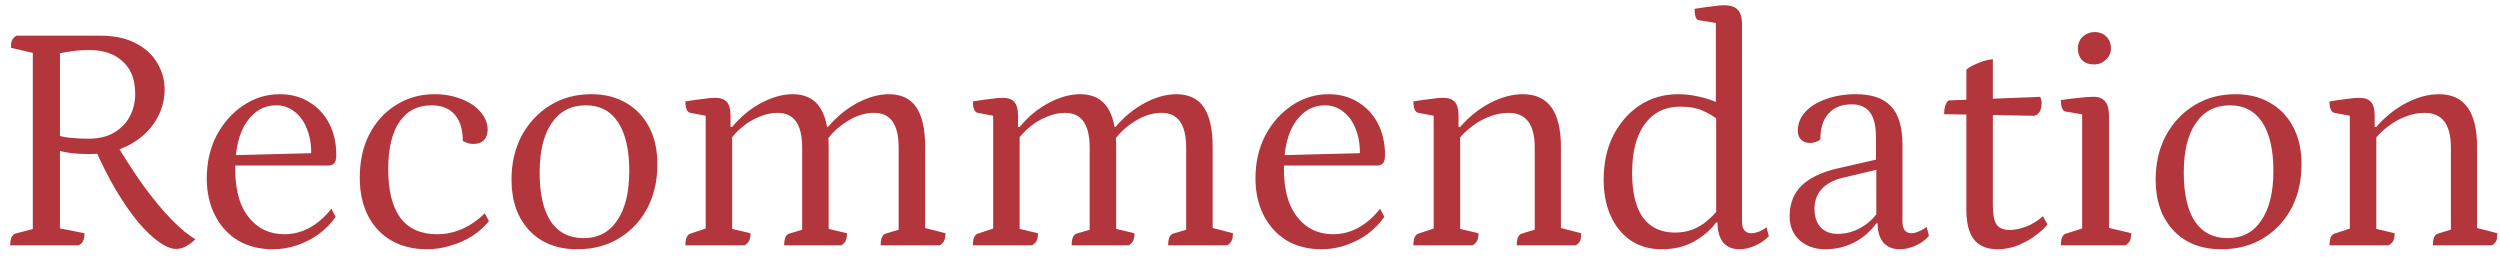 <svg width="214" height="22" viewBox="0 0 214 22" fill="none" xmlns="http://www.w3.org/2000/svg">
<path d="M0.876 21C0.876 20.702 0.913 20.468 0.988 20.3C1.081 20.132 1.193 20.03 1.324 19.992L3.256 19.488L2.808 19.936V4.144L3.2 4.62L0.932 4.088C0.932 3.827 0.96 3.622 1.016 3.472C1.091 3.304 1.221 3.164 1.408 3.052H8.576C9.789 3.052 10.797 3.267 11.6 3.696C12.421 4.107 13.037 4.667 13.448 5.376C13.877 6.067 14.092 6.832 14.092 7.672C14.092 8.624 13.831 9.52 13.308 10.36C12.785 11.2 12.039 11.882 11.068 12.404C10.097 12.927 8.931 13.188 7.568 13.188C7.101 13.188 6.607 13.16 6.084 13.104C5.561 13.03 5.085 12.927 4.656 12.796H5.132V20.076L4.516 19.432L7.232 19.964C7.232 20.244 7.195 20.459 7.12 20.608C7.064 20.758 6.933 20.888 6.728 21H0.876ZM5.132 11.984L4.712 11.508C4.973 11.62 5.375 11.714 5.916 11.788C6.476 11.844 7.017 11.872 7.54 11.872C8.455 11.872 9.201 11.695 9.78 11.34C10.377 10.986 10.825 10.519 11.124 9.94C11.423 9.362 11.572 8.727 11.572 8.036C11.572 6.823 11.217 5.899 10.508 5.264C9.817 4.611 8.865 4.284 7.652 4.284C7.092 4.284 6.56 4.322 6.056 4.396C5.552 4.471 5.113 4.555 4.74 4.648L5.132 4.256V11.984ZM15.072 21.308C14.661 21.308 14.176 21.112 13.616 20.72C13.056 20.328 12.459 19.759 11.824 19.012C11.208 18.266 10.573 17.351 9.92 16.268C9.285 15.186 8.669 13.963 8.072 12.6L9.78 12.012C10.583 13.394 11.404 14.672 12.244 15.848C13.084 17.006 13.896 17.986 14.68 18.788C15.464 19.591 16.145 20.151 16.724 20.468C16.519 20.692 16.267 20.888 15.968 21.056C15.688 21.224 15.389 21.308 15.072 21.308Z" fill="#B3363C"/>
<path d="M23.355 21.336C22.216 21.336 21.217 21.084 20.359 20.58C19.519 20.058 18.865 19.339 18.399 18.424C17.932 17.51 17.699 16.455 17.699 15.26C17.699 13.898 17.979 12.675 18.539 11.592C19.117 10.51 19.883 9.651 20.835 9.016C21.787 8.382 22.823 8.064 23.943 8.064C24.913 8.064 25.753 8.288 26.463 8.736C27.191 9.166 27.76 9.772 28.171 10.556C28.581 11.34 28.787 12.246 28.787 13.272C28.787 13.627 28.721 13.87 28.591 14C28.46 14.112 28.311 14.168 28.143 14.168H19.323V13.3L26.939 13.104L26.631 13.412C26.668 12.516 26.556 11.742 26.295 11.088C26.052 10.435 25.697 9.931 25.231 9.576C24.783 9.203 24.251 9.016 23.635 9.016C22.608 9.016 21.768 9.492 21.115 10.444C20.461 11.396 20.135 12.74 20.135 14.476C20.135 15.596 20.293 16.576 20.611 17.416C20.947 18.238 21.432 18.882 22.067 19.348C22.701 19.815 23.467 20.048 24.363 20.048C25.109 20.048 25.828 19.862 26.519 19.488C27.209 19.096 27.825 18.555 28.367 17.864L28.731 18.564C28.339 19.124 27.853 19.619 27.275 20.048C26.696 20.459 26.071 20.776 25.399 21C24.745 21.224 24.064 21.336 23.355 21.336Z" fill="#B3363C"/>
<path d="M36.536 21.336C35.379 21.336 34.362 21.084 33.484 20.58C32.626 20.076 31.963 19.367 31.496 18.452C31.03 17.538 30.796 16.455 30.796 15.204C30.796 13.804 31.067 12.572 31.608 11.508C32.168 10.426 32.934 9.586 33.904 8.988C34.875 8.372 35.976 8.064 37.208 8.064C38.048 8.064 38.814 8.204 39.504 8.484C40.195 8.746 40.736 9.11 41.128 9.576C41.539 10.043 41.744 10.556 41.744 11.116C41.744 11.49 41.632 11.788 41.408 12.012C41.203 12.218 40.914 12.32 40.54 12.32C40.372 12.32 40.214 12.302 40.064 12.264C39.915 12.208 39.766 12.143 39.616 12.068C39.616 11.079 39.383 10.323 38.916 9.8C38.468 9.278 37.806 9.016 36.928 9.016C35.734 9.016 34.819 9.492 34.184 10.444C33.55 11.378 33.232 12.722 33.232 14.476C33.232 16.306 33.578 17.696 34.268 18.648C34.978 19.582 36.023 20.048 37.404 20.048C38.151 20.048 38.87 19.899 39.56 19.6C40.27 19.283 40.914 18.835 41.492 18.256L41.856 18.928C41.464 19.414 40.979 19.843 40.4 20.216C39.84 20.571 39.224 20.842 38.552 21.028C37.899 21.234 37.227 21.336 36.536 21.336Z" fill="#B3363C"/>
<path d="M49.413 21.336C47.677 21.336 46.305 20.795 45.297 19.712C44.289 18.63 43.785 17.183 43.785 15.372C43.785 13.972 44.074 12.722 44.653 11.62C45.25 10.519 46.062 9.651 47.089 9.016C48.115 8.382 49.291 8.064 50.617 8.064C51.774 8.064 52.773 8.316 53.613 8.82C54.453 9.306 55.106 9.996 55.573 10.892C56.039 11.788 56.273 12.843 56.273 14.056C56.273 15.475 55.983 16.735 55.405 17.836C54.826 18.919 54.014 19.778 52.969 20.412C51.942 21.028 50.757 21.336 49.413 21.336ZM49.945 20.384C51.195 20.384 52.157 19.88 52.829 18.872C53.519 17.864 53.865 16.455 53.865 14.644C53.865 12.834 53.547 11.443 52.913 10.472C52.278 9.502 51.354 9.016 50.141 9.016C48.89 9.016 47.919 9.52 47.229 10.528C46.538 11.518 46.193 12.936 46.193 14.784C46.193 16.595 46.51 17.986 47.145 18.956C47.798 19.908 48.731 20.384 49.945 20.384Z" fill="#B3363C"/>
<path d="M58.669 21C58.669 20.403 58.819 20.067 59.117 19.992L60.714 19.46L60.406 19.852V9.548L60.742 9.968L59.09 9.66C58.809 9.604 58.669 9.278 58.669 8.68C59.379 8.568 59.911 8.494 60.266 8.456C60.639 8.4 60.947 8.372 61.19 8.372C61.675 8.372 62.02 8.494 62.225 8.736C62.431 8.979 62.533 9.371 62.533 9.912V10.948L62.422 10.864H62.673C63.383 10.006 64.204 9.324 65.138 8.82C66.09 8.316 66.995 8.064 67.853 8.064C68.899 8.064 69.674 8.438 70.177 9.184C70.681 9.931 70.933 11.06 70.933 12.572V19.908L70.597 19.516L72.501 19.964C72.501 20.244 72.464 20.459 72.389 20.608C72.334 20.739 72.212 20.87 72.025 21H67.126C67.126 20.403 67.275 20.067 67.573 19.992L68.974 19.572L68.665 19.964V12.628C68.665 10.65 67.966 9.66 66.566 9.66C66.043 9.66 65.52 9.772 64.998 9.996C64.475 10.202 63.989 10.491 63.541 10.864C63.112 11.219 62.748 11.611 62.45 12.04L62.673 11.508V19.908L62.337 19.516L64.242 19.964C64.242 20.244 64.204 20.459 64.129 20.608C64.073 20.739 63.943 20.87 63.737 21H58.669ZM75.385 21C75.385 20.403 75.535 20.067 75.834 19.992L77.234 19.572L76.925 19.964V12.628C76.925 10.65 76.225 9.66 74.826 9.66C74.06 9.66 73.304 9.894 72.558 10.36C71.829 10.808 71.232 11.359 70.766 12.012L70.457 10.864H70.877C71.606 10.006 72.436 9.324 73.37 8.82C74.322 8.316 75.227 8.064 76.085 8.064C77.15 8.064 77.933 8.438 78.438 9.184C78.942 9.931 79.194 11.06 79.194 12.572V19.796L78.858 19.432L80.93 19.964C80.93 20.244 80.892 20.459 80.817 20.608C80.761 20.739 80.64 20.87 80.454 21H75.385Z" fill="#B3363C"/>
<path d="M83.279 21C83.279 20.403 83.428 20.067 83.727 19.992L85.323 19.46L85.015 19.852V9.548L85.351 9.968L83.699 9.66C83.419 9.604 83.279 9.278 83.279 8.68C83.988 8.568 84.52 8.494 84.875 8.456C85.248 8.4 85.556 8.372 85.799 8.372C86.284 8.372 86.63 8.494 86.835 8.736C87.04 8.979 87.143 9.371 87.143 9.912V10.948L87.031 10.864H87.283C87.992 10.006 88.814 9.324 89.747 8.82C90.699 8.316 91.604 8.064 92.463 8.064C93.508 8.064 94.283 8.438 94.787 9.184C95.291 9.931 95.543 11.06 95.543 12.572V19.908L95.207 19.516L97.111 19.964C97.111 20.244 97.074 20.459 96.999 20.608C96.943 20.739 96.822 20.87 96.635 21H91.735C91.735 20.403 91.884 20.067 92.183 19.992L93.583 19.572L93.275 19.964V12.628C93.275 10.65 92.575 9.66 91.175 9.66C90.652 9.66 90.129 9.772 89.607 9.996C89.084 10.202 88.599 10.491 88.151 10.864C87.722 11.219 87.358 11.611 87.059 12.04L87.283 11.508V19.908L86.947 19.516L88.851 19.964C88.851 20.244 88.814 20.459 88.739 20.608C88.683 20.739 88.552 20.87 88.347 21H83.279ZM99.995 21C99.995 20.403 100.144 20.067 100.443 19.992L101.843 19.572L101.535 19.964V12.628C101.535 10.65 100.835 9.66 99.435 9.66C98.669 9.66 97.914 9.894 97.167 10.36C96.439 10.808 95.842 11.359 95.375 12.012L95.067 10.864H95.487C96.215 10.006 97.046 9.324 97.979 8.82C98.931 8.316 99.836 8.064 100.695 8.064C101.759 8.064 102.543 8.438 103.047 9.184C103.551 9.931 103.803 11.06 103.803 12.572V19.796L103.467 19.432L105.539 19.964C105.539 20.244 105.502 20.459 105.427 20.608C105.371 20.739 105.25 20.87 105.063 21H99.995Z" fill="#B3363C"/>
<path d="M113.124 21.336C111.986 21.336 110.987 21.084 110.128 20.58C109.288 20.058 108.635 19.339 108.168 18.424C107.702 17.51 107.468 16.455 107.468 15.26C107.468 13.898 107.748 12.675 108.308 11.592C108.887 10.51 109.652 9.651 110.604 9.016C111.556 8.382 112.592 8.064 113.712 8.064C114.683 8.064 115.523 8.288 116.232 8.736C116.96 9.166 117.53 9.772 117.94 10.556C118.351 11.34 118.556 12.246 118.556 13.272C118.556 13.627 118.491 13.87 118.36 14C118.23 14.112 118.08 14.168 117.912 14.168H109.092V13.3L116.708 13.104L116.4 13.412C116.438 12.516 116.326 11.742 116.064 11.088C115.822 10.435 115.467 9.931 115 9.576C114.552 9.203 114.02 9.016 113.404 9.016C112.378 9.016 111.538 9.492 110.884 10.444C110.231 11.396 109.904 12.74 109.904 14.476C109.904 15.596 110.063 16.576 110.38 17.416C110.716 18.238 111.202 18.882 111.836 19.348C112.471 19.815 113.236 20.048 114.132 20.048C114.879 20.048 115.598 19.862 116.288 19.488C116.979 19.096 117.595 18.555 118.136 17.864L118.5 18.564C118.108 19.124 117.623 19.619 117.044 20.048C116.466 20.459 115.84 20.776 115.168 21C114.515 21.224 113.834 21.336 113.124 21.336Z" fill="#B3363C"/>
<path d="M120.986 21C120.986 20.403 121.135 20.067 121.434 19.992L123.03 19.46L122.722 19.936V9.548L123.058 9.968L121.406 9.66C121.126 9.604 120.986 9.278 120.986 8.68C121.695 8.568 122.227 8.494 122.582 8.456C122.955 8.4 123.263 8.372 123.506 8.372C123.991 8.372 124.337 8.494 124.542 8.736C124.747 8.979 124.85 9.371 124.85 9.912V10.948L124.682 10.864H124.99C125.737 10.006 126.586 9.324 127.538 8.82C128.509 8.316 129.451 8.064 130.366 8.064C132.531 8.064 133.614 9.567 133.614 12.572V19.796L133.278 19.432L135.35 19.964C135.35 20.244 135.322 20.459 135.266 20.608C135.21 20.739 135.089 20.87 134.902 21H129.834C129.834 20.403 129.983 20.067 130.282 19.992L131.654 19.572L131.374 20.048V12.628C131.374 10.65 130.627 9.66 129.134 9.66C128.574 9.66 128.014 9.772 127.454 9.996C126.913 10.202 126.409 10.491 125.942 10.864C125.475 11.219 125.083 11.611 124.766 12.04L124.99 11.508V19.908L124.654 19.516L126.558 19.964C126.558 20.244 126.521 20.459 126.446 20.608C126.39 20.739 126.259 20.87 126.054 21H120.986Z" fill="#B3363C"/>
<path d="M142.229 21.336C141.24 21.336 140.372 21.094 139.625 20.608C138.878 20.104 138.3 19.404 137.889 18.508C137.478 17.612 137.273 16.567 137.273 15.372C137.273 13.954 137.544 12.703 138.085 11.62C138.645 10.519 139.401 9.651 140.353 9.016C141.324 8.382 142.425 8.064 143.657 8.064C144.236 8.064 144.805 8.13 145.365 8.26C145.944 8.372 146.513 8.559 147.073 8.82L146.877 9.24V1.596L147.213 2.016L145.449 1.736C145.188 1.718 145.057 1.391 145.057 0.756C145.766 0.644 146.308 0.57 146.681 0.532C147.054 0.476 147.353 0.448 147.577 0.448C148.118 0.448 148.51 0.579 148.753 0.84C148.996 1.083 149.117 1.494 149.117 2.072V18.984C149.117 19.302 149.182 19.544 149.313 19.712C149.462 19.88 149.658 19.964 149.901 19.964C150.106 19.964 150.33 19.918 150.573 19.824C150.834 19.712 151.049 19.591 151.217 19.46L151.413 20.216C151.096 20.552 150.704 20.823 150.237 21.028C149.77 21.234 149.322 21.336 148.893 21.336C148.296 21.336 147.829 21.14 147.493 20.748C147.176 20.338 147.017 19.768 147.017 19.04H146.905C146.42 19.694 145.776 20.244 144.973 20.692C144.189 21.122 143.274 21.336 142.229 21.336ZM143.377 19.908C143.918 19.908 144.413 19.824 144.861 19.656C145.309 19.488 145.72 19.246 146.093 18.928C146.485 18.611 146.849 18.238 147.185 17.808L146.905 18.368V9.688L147.185 10.36C146.718 9.968 146.233 9.67 145.729 9.464C145.225 9.24 144.6 9.128 143.853 9.128C142.546 9.128 141.529 9.623 140.801 10.612C140.073 11.583 139.709 12.983 139.709 14.812C139.709 16.474 140.017 17.743 140.633 18.62C141.268 19.479 142.182 19.908 143.377 19.908Z" fill="#B3363C"/>
<path d="M156.244 21.336C155.366 21.336 154.638 21.084 154.06 20.58C153.481 20.058 153.192 19.367 153.192 18.508C153.192 17.444 153.528 16.576 154.2 15.904C154.89 15.232 155.917 14.738 157.28 14.42L160.948 13.58L160.584 13.888V11.788C160.584 10.799 160.416 10.08 160.08 9.632C159.744 9.166 159.221 8.932 158.512 8.932C157.653 8.932 156.99 9.194 156.524 9.716C156.057 10.22 155.824 10.958 155.824 11.928C155.73 12.022 155.6 12.096 155.432 12.152C155.264 12.208 155.096 12.236 154.928 12.236C154.61 12.236 154.358 12.143 154.172 11.956C153.985 11.77 153.892 11.518 153.892 11.2C153.892 10.584 154.106 10.043 154.536 9.576C154.965 9.11 155.553 8.746 156.3 8.484C157.065 8.204 157.914 8.064 158.848 8.064C160.229 8.064 161.237 8.41 161.872 9.1C162.525 9.791 162.852 10.892 162.852 12.404V18.984C162.852 19.302 162.917 19.544 163.048 19.712C163.178 19.88 163.365 19.964 163.608 19.964C163.813 19.964 164.037 19.908 164.28 19.796C164.541 19.684 164.756 19.563 164.924 19.432L165.12 20.188C164.821 20.543 164.438 20.823 163.972 21.028C163.505 21.234 163.057 21.336 162.628 21.336C162.03 21.336 161.564 21.15 161.228 20.776C160.892 20.384 160.724 19.834 160.724 19.124H160.612C160.089 19.834 159.445 20.384 158.68 20.776C157.914 21.15 157.102 21.336 156.244 21.336ZM157.308 20.02C157.98 20.02 158.624 19.852 159.24 19.516C159.856 19.18 160.369 18.714 160.78 18.116L160.612 18.592V14.392L160.976 14.448L157.784 15.204C156.981 15.391 156.365 15.718 155.936 16.184C155.525 16.632 155.32 17.202 155.32 17.892C155.32 18.546 155.497 19.068 155.852 19.46C156.206 19.834 156.692 20.02 157.308 20.02Z" fill="#B3363C"/>
<path d="M170.981 21.336C170.085 21.336 169.413 21.056 168.965 20.496C168.535 19.936 168.321 19.087 168.321 17.948V5.964C168.489 5.815 168.694 5.684 168.937 5.572C169.198 5.442 169.469 5.33 169.749 5.236C170.047 5.143 170.327 5.087 170.589 5.068V17.612C170.589 18.34 170.691 18.872 170.897 19.208C171.121 19.526 171.503 19.684 172.045 19.684C172.474 19.684 172.931 19.591 173.417 19.404C173.921 19.218 174.406 18.919 174.873 18.508L175.265 19.208C175.078 19.47 174.761 19.768 174.313 20.104C173.883 20.44 173.379 20.73 172.801 20.972C172.222 21.215 171.615 21.336 170.981 21.336ZM174.117 9.912L166.417 9.772C166.417 9.511 166.445 9.278 166.501 9.072C166.575 8.848 166.678 8.69 166.809 8.596L174.649 8.288C174.686 8.382 174.714 8.475 174.733 8.568C174.751 8.643 174.761 8.727 174.761 8.82C174.761 9.119 174.705 9.371 174.593 9.576C174.481 9.763 174.322 9.875 174.117 9.912Z" fill="#B3363C"/>
<path d="M176.412 21C176.412 20.403 176.561 20.067 176.86 19.992L178.54 19.46L178.232 19.852V9.436L178.568 9.856L176.832 9.548C176.552 9.511 176.412 9.184 176.412 8.568C177.046 8.475 177.569 8.41 177.98 8.372C178.409 8.316 178.829 8.288 179.24 8.288C180.098 8.288 180.528 8.82 180.528 9.884V19.796L180.192 19.432L182.432 19.964C182.432 20.244 182.394 20.459 182.32 20.608C182.264 20.739 182.133 20.87 181.928 21H176.412ZM179.268 5.516C178.82 5.516 178.474 5.395 178.232 5.152C177.989 4.891 177.868 4.555 177.868 4.144C177.868 3.734 178.008 3.398 178.288 3.136C178.586 2.875 178.913 2.744 179.268 2.744C179.716 2.744 180.061 2.875 180.304 3.136C180.565 3.379 180.696 3.715 180.696 4.144C180.696 4.536 180.546 4.863 180.248 5.124C179.968 5.386 179.641 5.516 179.268 5.516Z" fill="#B3363C"/>
<path d="M190.151 21.336C188.415 21.336 187.043 20.795 186.035 19.712C185.027 18.63 184.523 17.183 184.523 15.372C184.523 13.972 184.812 12.722 185.391 11.62C185.988 10.519 186.8 9.651 187.827 9.016C188.854 8.382 190.03 8.064 191.355 8.064C192.512 8.064 193.511 8.316 194.351 8.82C195.191 9.306 195.844 9.996 196.311 10.892C196.778 11.788 197.011 12.843 197.011 14.056C197.011 15.475 196.722 16.735 196.143 17.836C195.564 18.919 194.752 19.778 193.707 20.412C192.68 21.028 191.495 21.336 190.151 21.336ZM190.683 20.384C191.934 20.384 192.895 19.88 193.567 18.872C194.258 17.864 194.603 16.455 194.603 14.644C194.603 12.834 194.286 11.443 193.651 10.472C193.016 9.502 192.092 9.016 190.879 9.016C189.628 9.016 188.658 9.52 187.967 10.528C187.276 11.518 186.931 12.936 186.931 14.784C186.931 16.595 187.248 17.986 187.883 18.956C188.536 19.908 189.47 20.384 190.683 20.384Z" fill="#B3363C"/>
<path d="M199.408 21C199.408 20.403 199.557 20.067 199.856 19.992L201.452 19.46L201.144 19.936V9.548L201.48 9.968L199.828 9.66C199.548 9.604 199.408 9.278 199.408 8.68C200.117 8.568 200.649 8.494 201.004 8.456C201.377 8.4 201.685 8.372 201.928 8.372C202.413 8.372 202.758 8.494 202.964 8.736C203.169 8.979 203.272 9.371 203.272 9.912V10.948L203.104 10.864H203.412C204.158 10.006 205.008 9.324 205.96 8.82C206.93 8.316 207.873 8.064 208.788 8.064C210.953 8.064 212.036 9.567 212.036 12.572V19.796L211.7 19.432L213.772 19.964C213.772 20.244 213.744 20.459 213.688 20.608C213.632 20.739 213.51 20.87 213.324 21H208.256C208.256 20.403 208.405 20.067 208.704 19.992L210.076 19.572L209.796 20.048V12.628C209.796 10.65 209.049 9.66 207.556 9.66C206.996 9.66 206.436 9.772 205.876 9.996C205.334 10.202 204.83 10.491 204.364 10.864C203.897 11.219 203.505 11.611 203.188 12.04L203.412 11.508V19.908L203.076 19.516L204.98 19.964C204.98 20.244 204.942 20.459 204.868 20.608C204.812 20.739 204.681 20.87 204.476 21H199.408Z" fill="#B3363C"/>
</svg>
